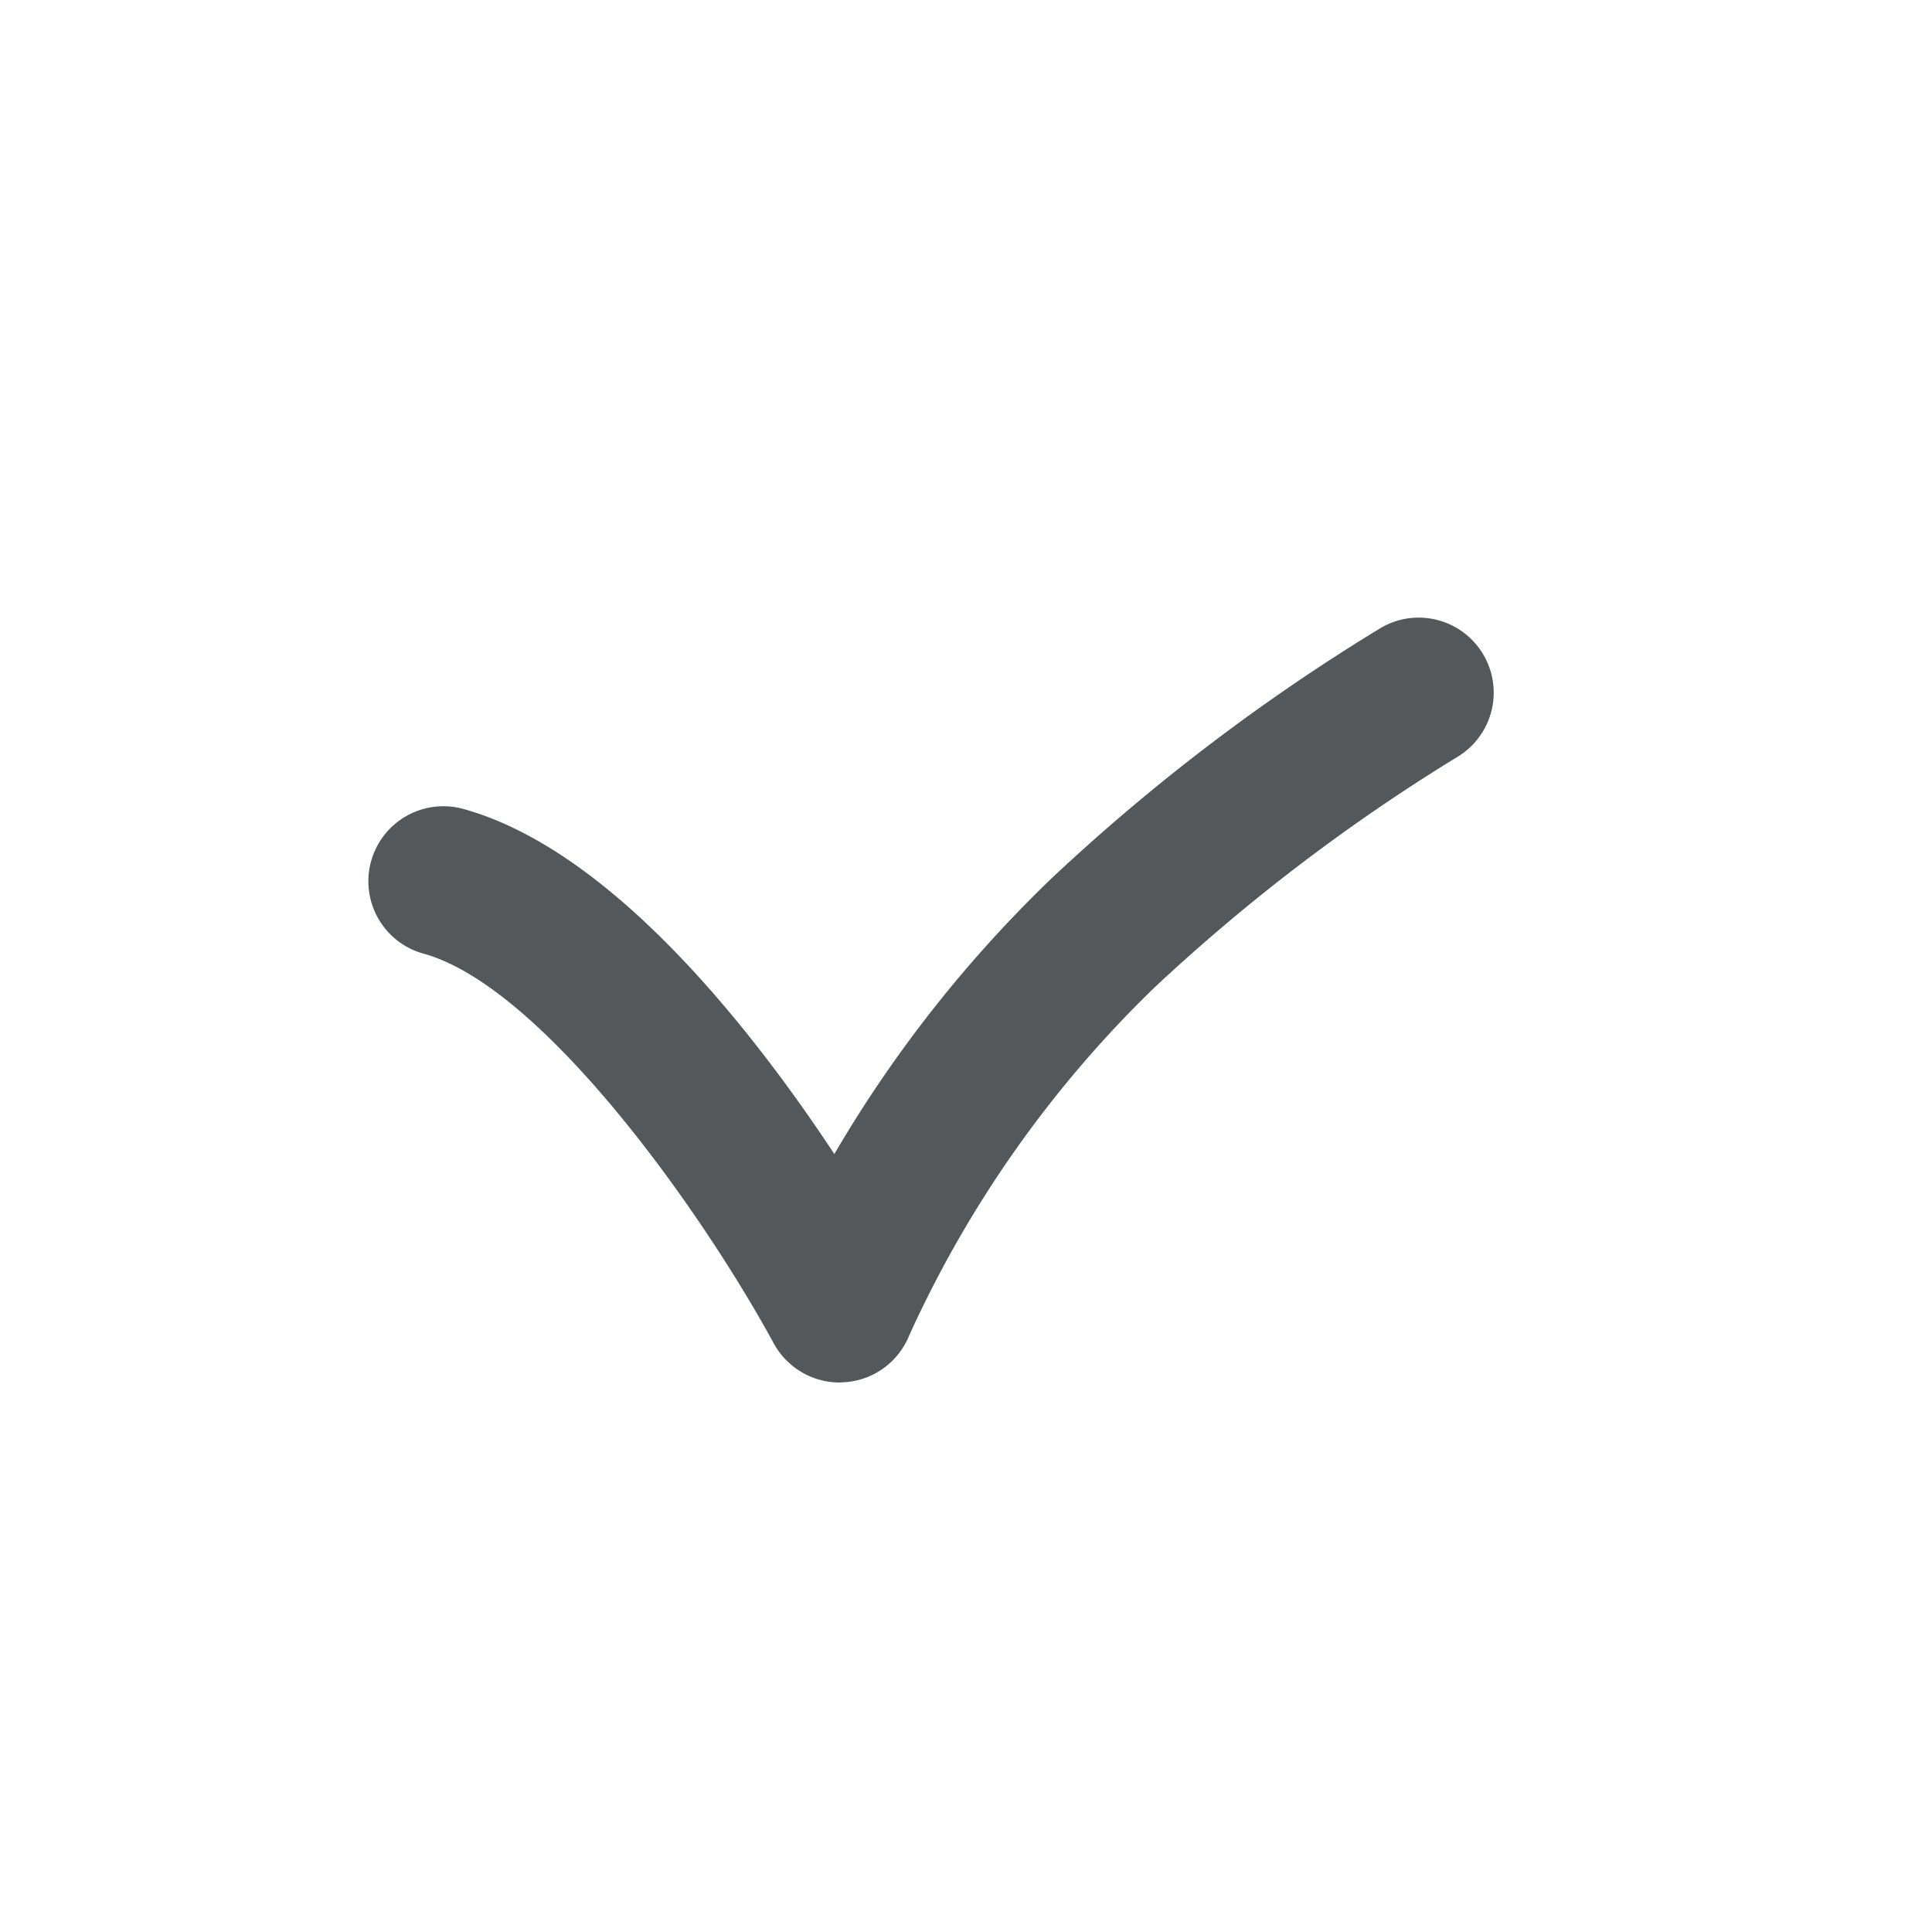 <svg xmlns="http://www.w3.org/2000/svg" width="96" height="96" viewBox="0 0 96 96">
  <g id="グループ_212" data-name="グループ 212" transform="translate(-144 -106)">
    <g id="楕円形_850" data-name="楕円形 850" transform="translate(144 106)" fill="none" stroke="none" stroke-width="1">
      <circle cx="48" cy="48" r="48" stroke="none"/>
      <circle cx="48" cy="48" r="47.5" fill="none"/>
    </g>
    <path id="パス_515" data-name="パス 515" d="M4286.824,2844.7a3.721,3.721,0,0,0,3.242-2.315,56.571,56.571,0,0,1,12.193-17.3,93.113,93.113,0,0,1,15.037-11.45,3.728,3.728,0,0,0-3.762-6.437,99.1,99.1,0,0,0-16.406,12.479,63.283,63.283,0,0,0-10.777,13.682c-4.088-6.188-11.111-15.172-18.512-17.168a3.729,3.729,0,0,0-1.941,7.2c5.891,1.586,13.826,12.727,17.441,19.375a3.737,3.737,0,0,0,3.281,1.947C4286.684,2844.705,4286.754,2844.7,4286.824,2844.7Z" transform="translate(-4100.893 -2670.016)" fill="#54585a"/>
  </g>
</svg>
